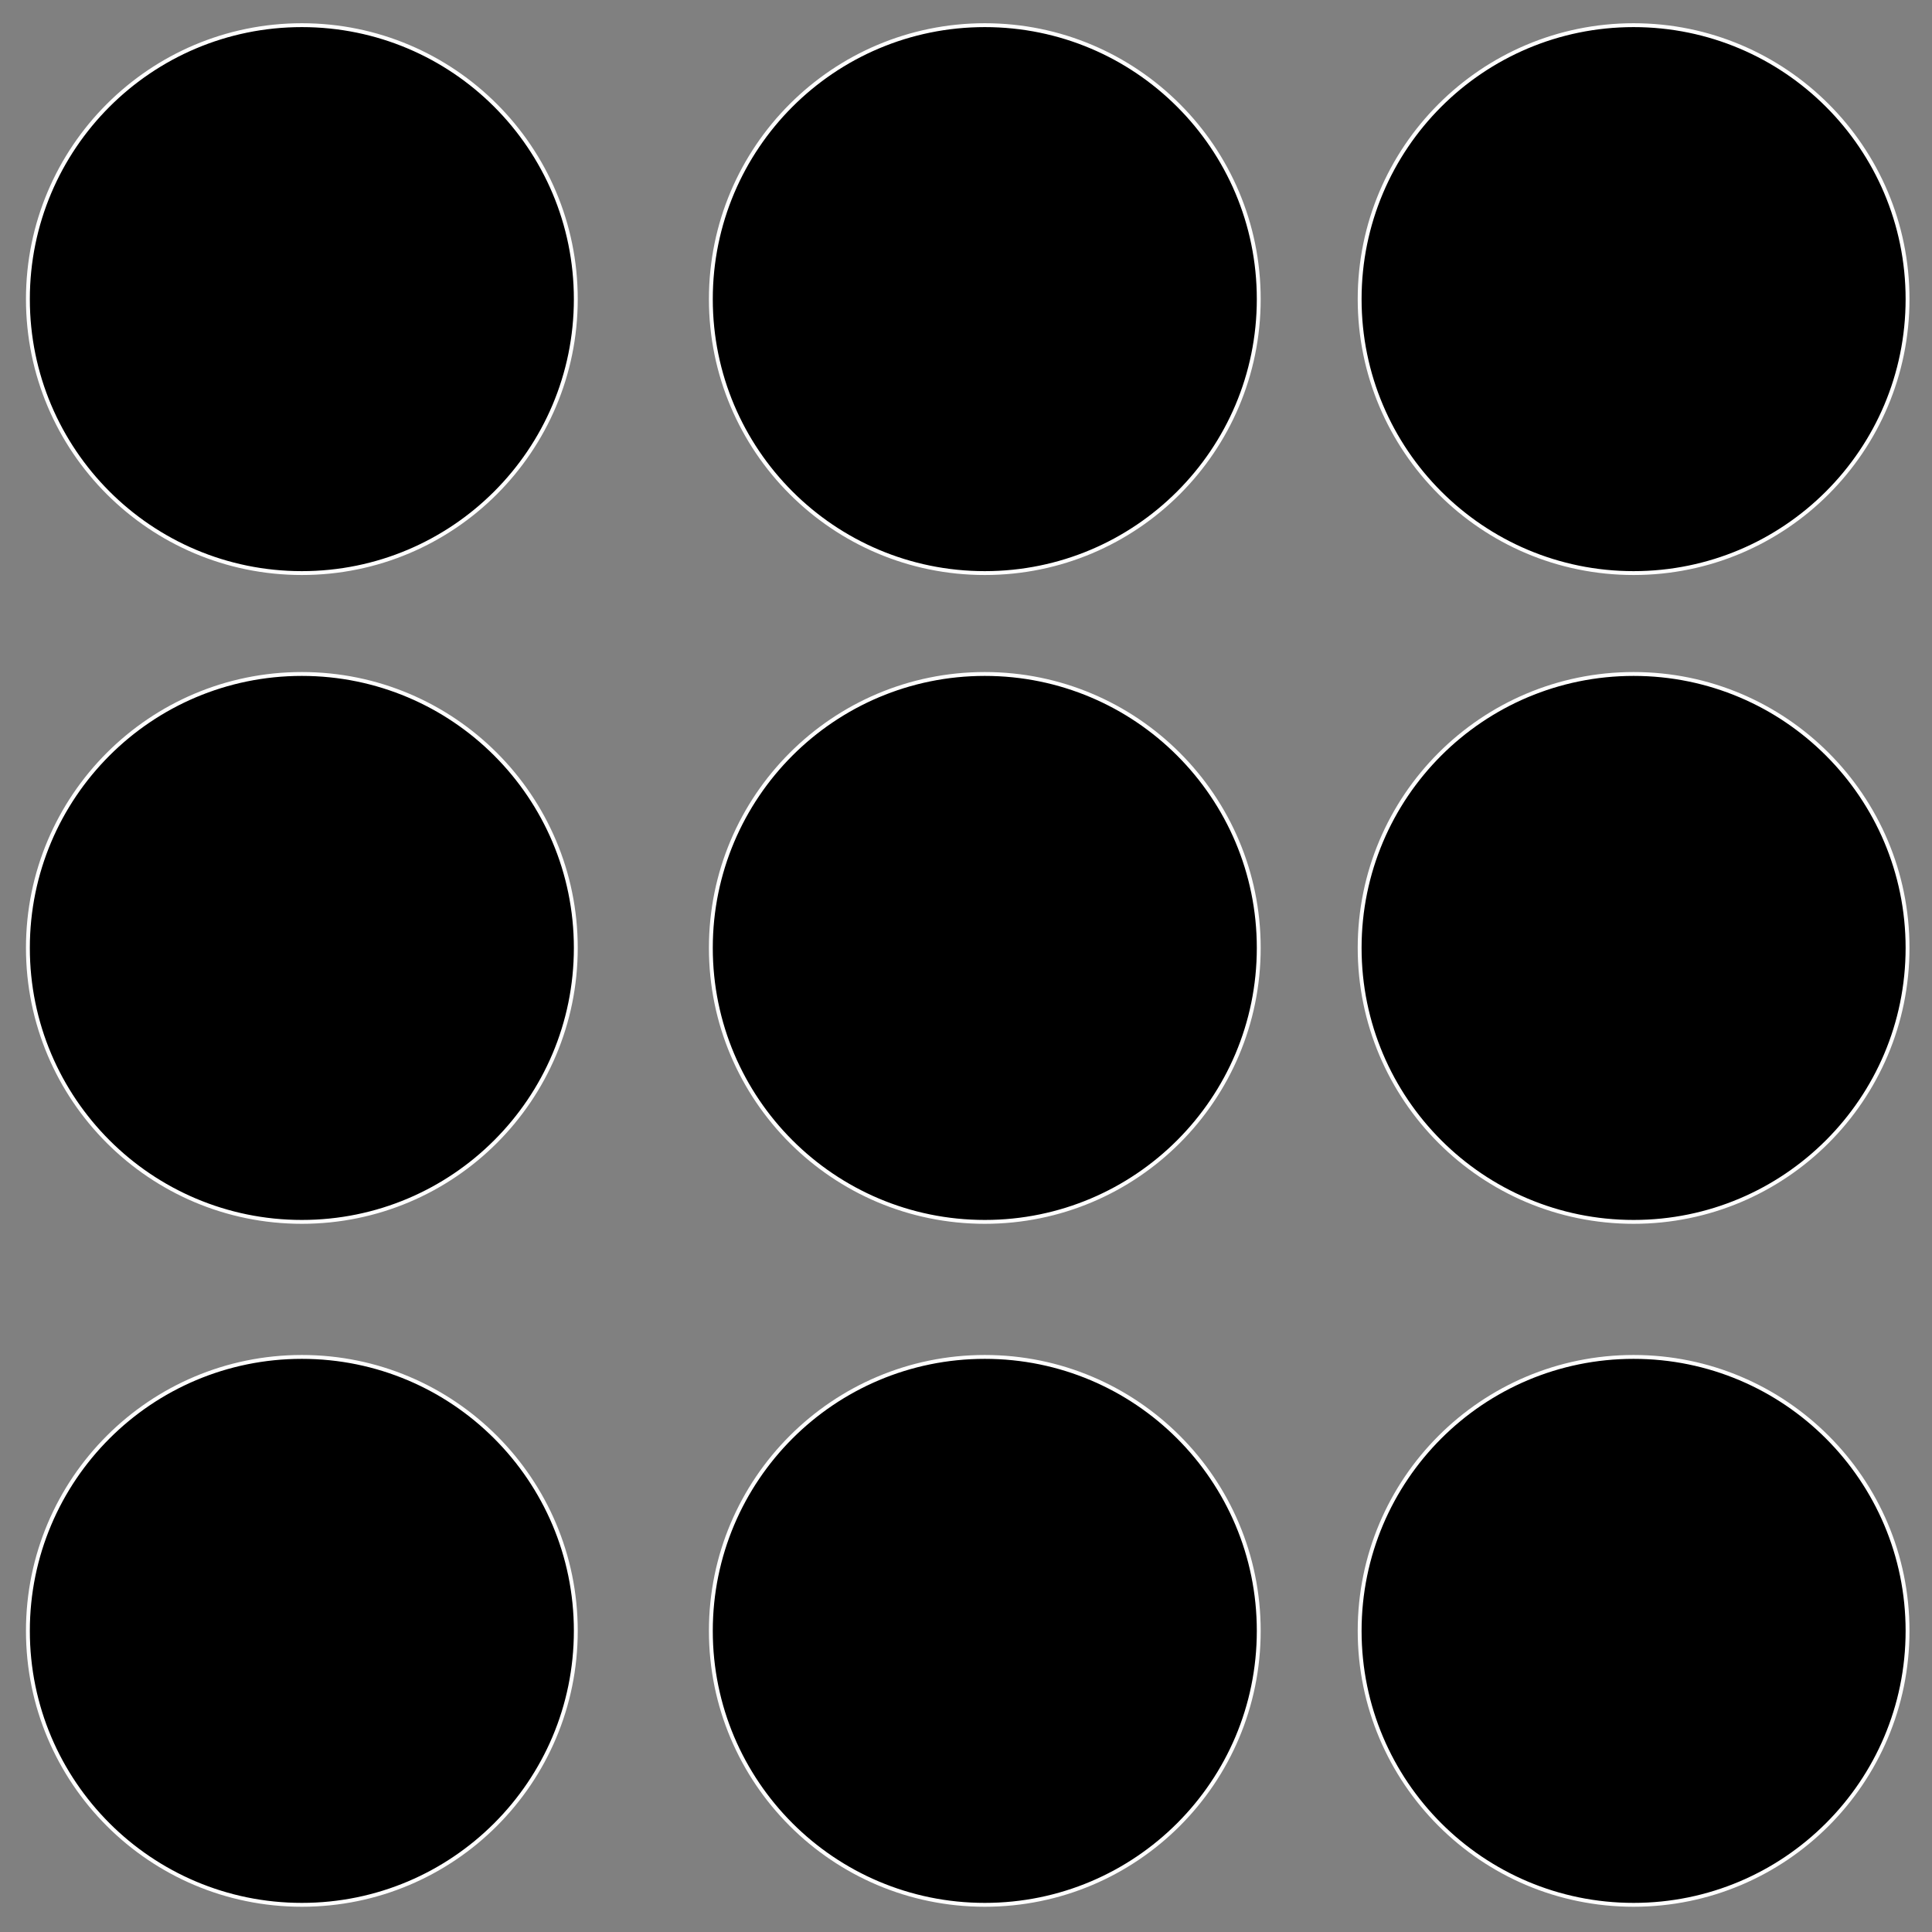 <svg xmlns="http://www.w3.org/2000/svg" xmlns:xlink="http://www.w3.org/1999/xlink" id="Layer_1" x="0px" y="0px" width="500px" height="500px" viewBox="0 0 500 500" xml:space="preserve"><rect x="0" y="0" width="500" height="500" fill="#808080" stroke="none"/><circle stroke="#FFFFFF" stroke-miterlimit="10" cx="78.119" cy="77.413" r="70.898"></circle><circle stroke="#FFFFFF" stroke-miterlimit="10" cx="254.865" cy="77.413" r="70.898"></circle><circle stroke="#FFFFFF" stroke-miterlimit="10" cx="422.774" cy="77.413" r="70.898"></circle><circle stroke="#FFFFFF" stroke-miterlimit="10" cx="78.119" cy="245.322" r="70.898"></circle><circle stroke="#FFFFFF" stroke-miterlimit="10" cx="254.865" cy="245.322" r="70.898"></circle><circle stroke="#FFFFFF" stroke-miterlimit="10" cx="422.774" cy="245.322" r="70.898"></circle><circle stroke="#FFFFFF" stroke-miterlimit="10" cx="78.119" cy="422.068" r="70.898"></circle><circle stroke="#FFFFFF" stroke-miterlimit="10" cx="254.865" cy="422.068" r="70.898"></circle><circle stroke="#FFFFFF" stroke-miterlimit="10" cx="422.774" cy="422.068" r="70.898"></circle></svg>